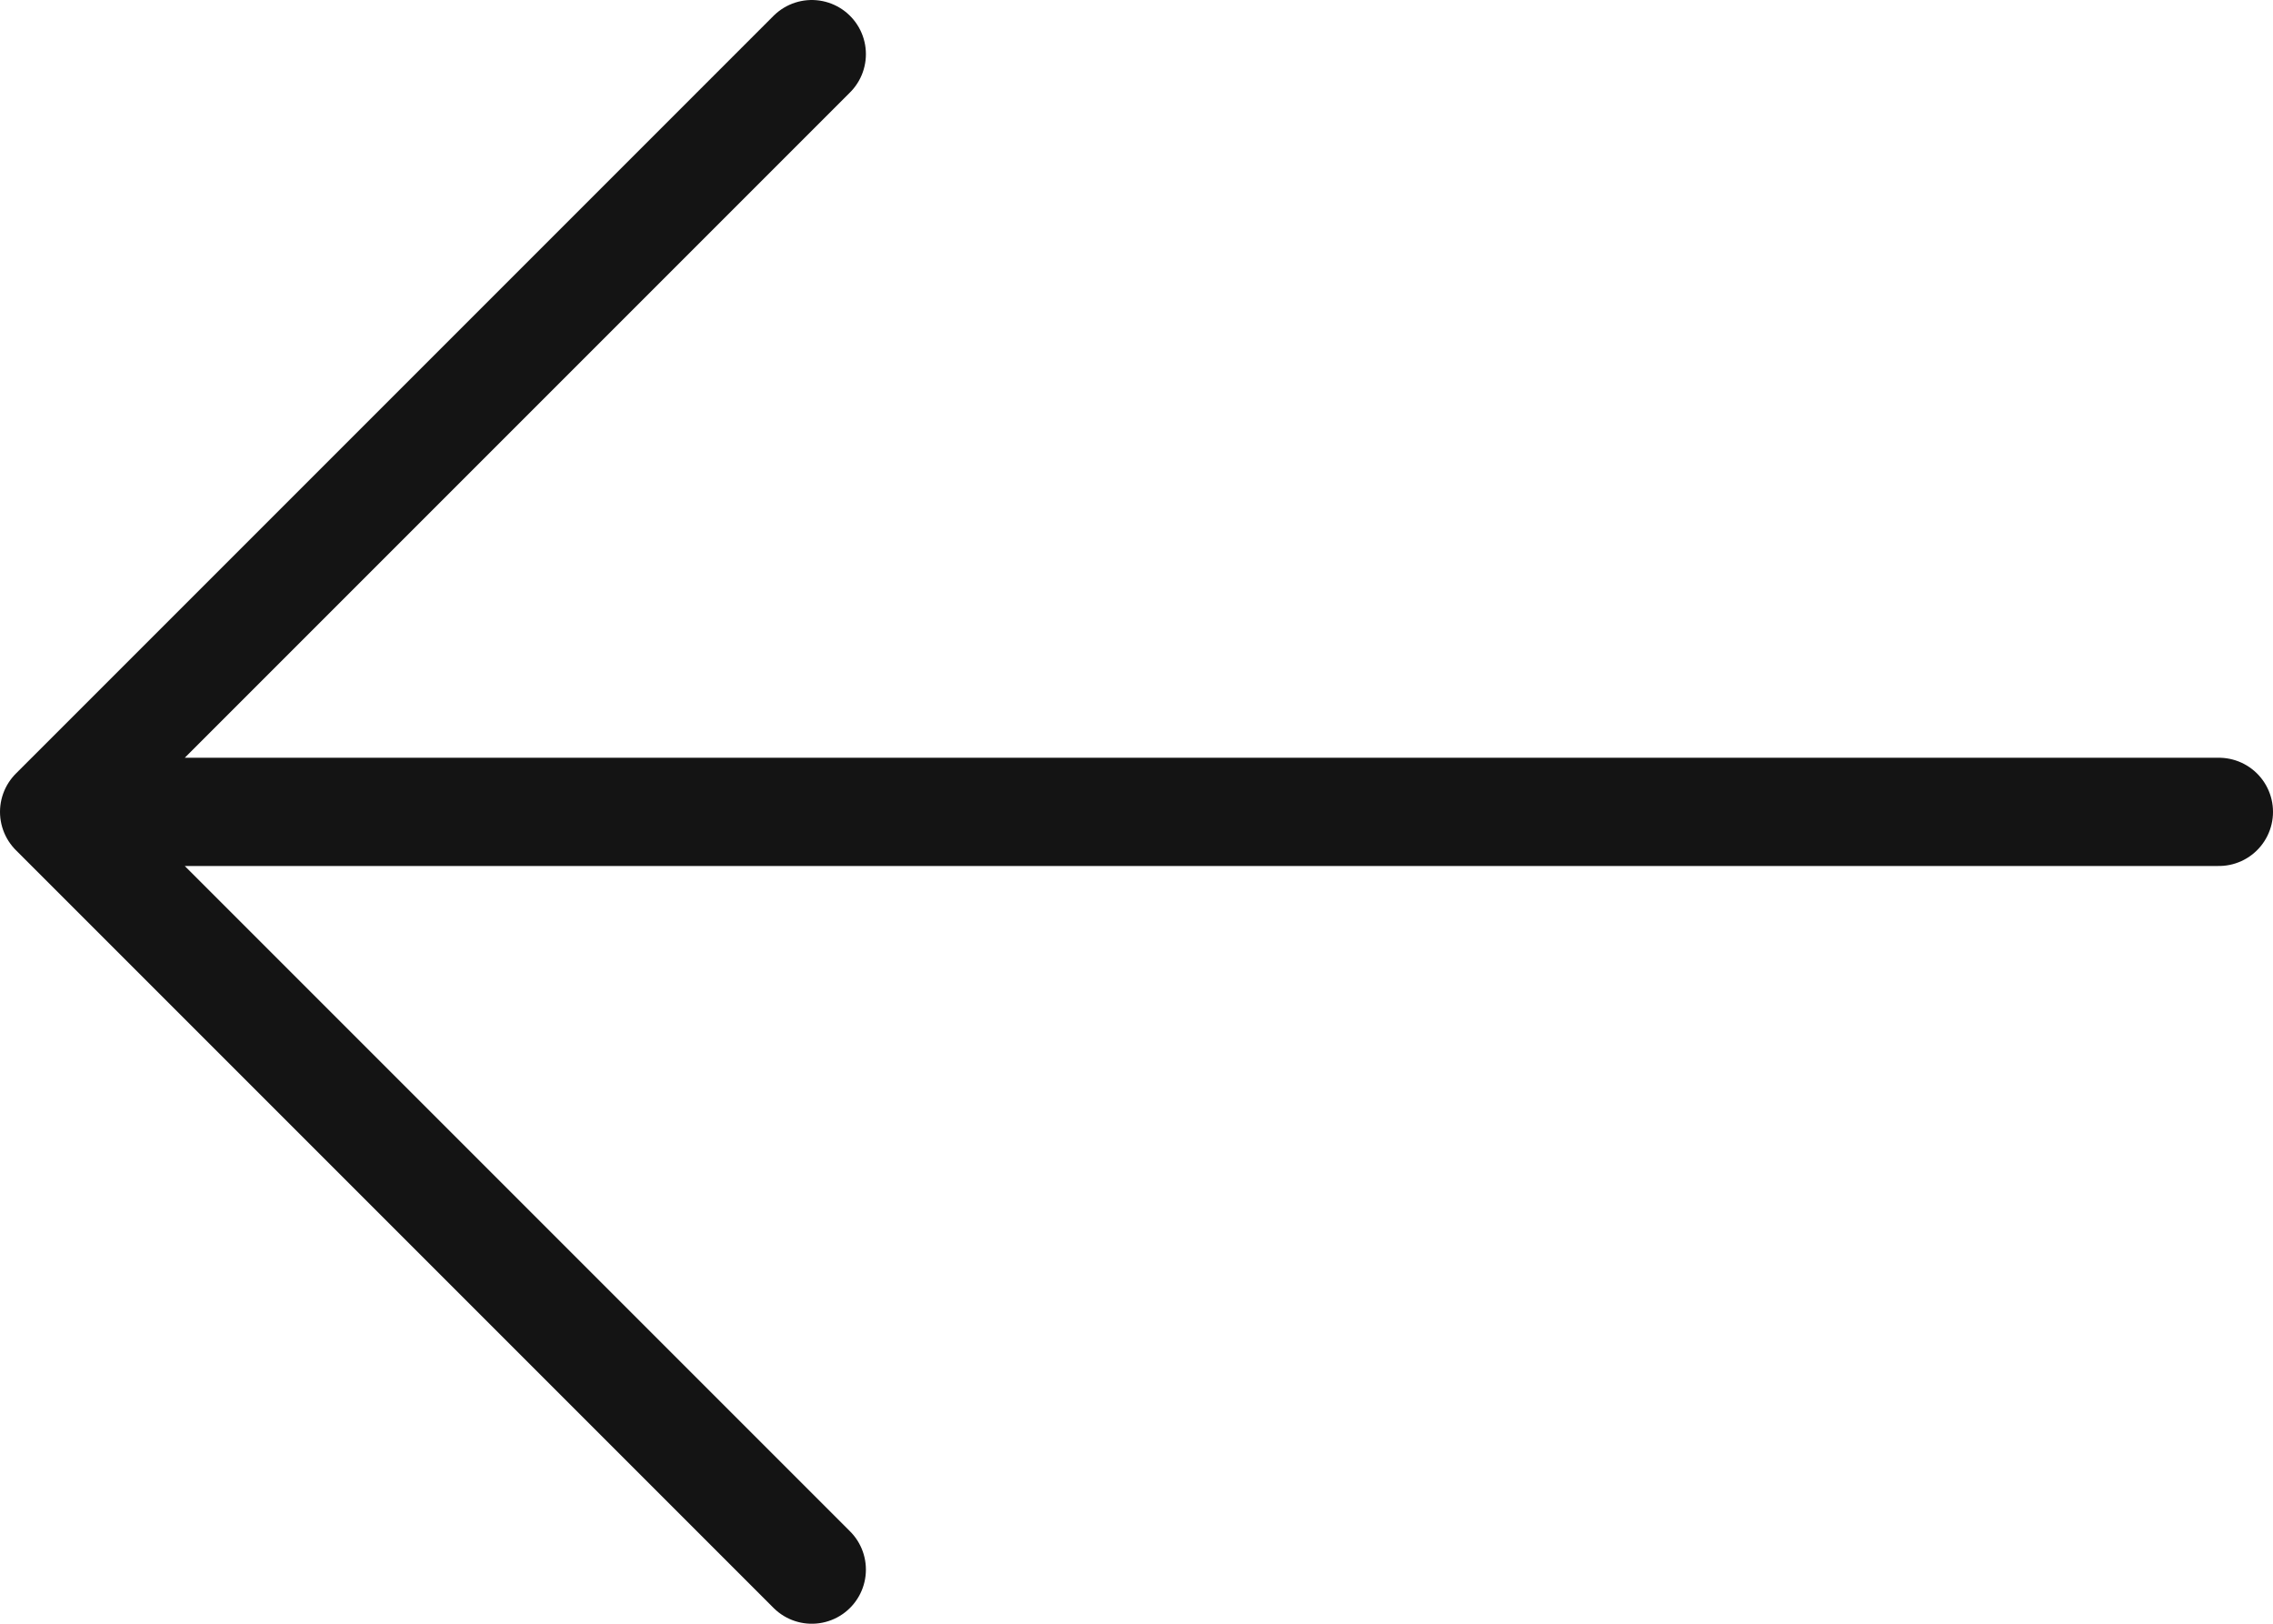 <svg xmlns="http://www.w3.org/2000/svg" width="21" height="15" viewBox="0 0 21 15">
    <g fill="none" fill-rule="evenodd" stroke="#141414" stroke-linecap="round" stroke-linejoin="round">
        <path d="M20.5 7.5H.5M7.5 14.5l-7-7 7-7"/>
    </g>
</svg>
